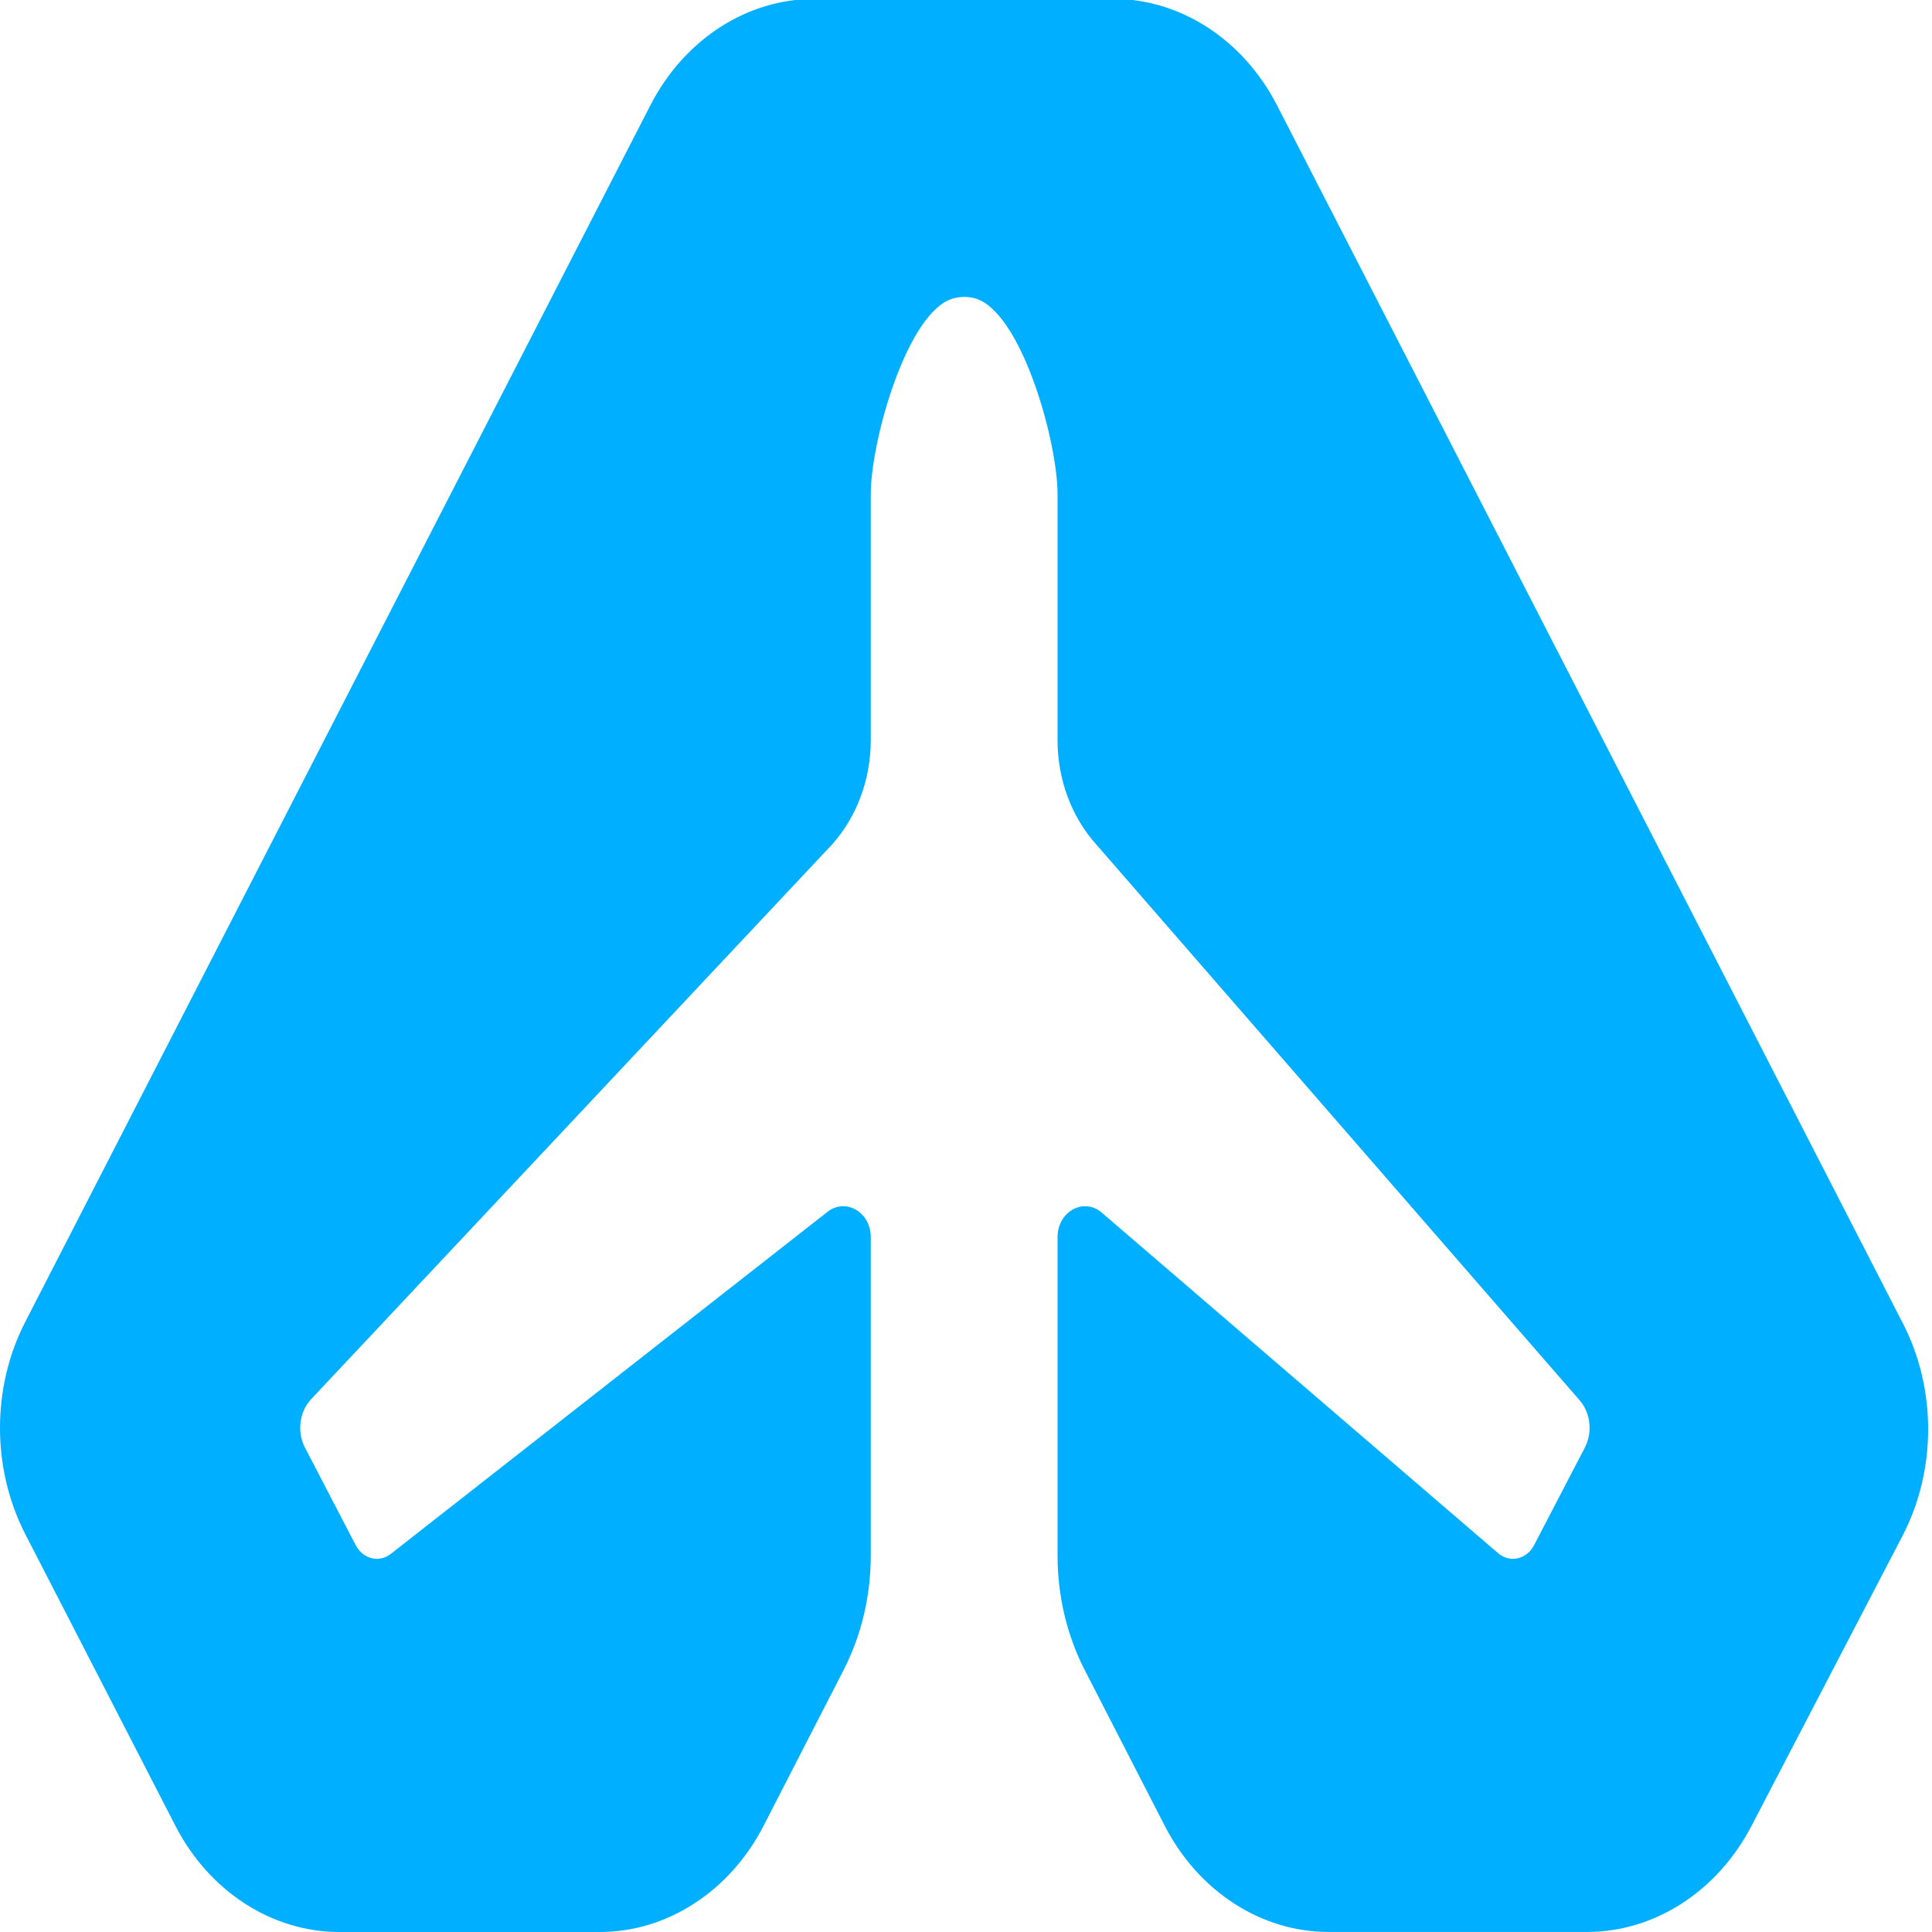<?xml version="1.0" encoding="UTF-8"?>
<!DOCTYPE svg PUBLIC "-//W3C//DTD SVG 1.1//EN" "http://www.w3.org/Graphics/SVG/1.1/DTD/svg11.dtd">
<!-- Creator: CorelDRAW 2021.5 -->
<svg xmlns="http://www.w3.org/2000/svg" xml:space="preserve" width="500px" height="500px" version="1.1" style="shape-rendering:geometricPrecision; text-rendering:geometricPrecision; image-rendering:optimizeQuality; fill-rule:evenodd; clip-rule:evenodd"
viewBox="0 0 500 500"
 xmlns:xlink="http://www.w3.org/1999/xlink"
 xmlns:xodm="http://www.corel.com/coreldraw/odm/2003">
 <defs>
  <style type="text/css">
   <![CDATA[
    .fil0 {fill:#00AFFF;fill-rule:nonzero}
   ]]>
  </style>
 </defs>
 <g id="Слой_x0020_1">
  <path class="fil0" d="M330.47 27.21c-8.72,-16.96 -24.95,-27.49 -42.38,-27.49l-77.38 0c-17.43,0 -33.66,10.53 -42.38,27.5l-161.79 314.87c-8.73,16.96 -8.72,38.02 0.02,54.98l38.83 75.44c8.73,16.97 24.97,27.49 42.41,27.49l67.43 0c17.44,0 33.66,-10.53 42.39,-27.5l20.66 -40.22c4.63,-8.99 7.07,-19.23 7.07,-29.61l0 -82.5c0,-6.56 -6.66,-10.32 -11.36,-6.42l-112.69 88.27c-3.03,2.53 -7.33,1.53 -9.24,-2.12l-13.13 -25.24c-2.09,-4.01 -1.49,-9.14 1.46,-12.41l134.89 -143.64c6.42,-7.11 10.07,-16.88 10.07,-27.01l0 -63.71c0,-12.8 8.14,-42.74 18.93,-49.57 2.93,-1.86 6.75,-1.82 9.25,-0.67 11.39,5.23 20.16,36.96 20.16,50.24l0 63.71c0,10.13 3.64,19.9 10.07,27.01l124.92 143.64c2.95,3.27 3.56,8.4 1.46,12.41l-13.13 25.24c-1.91,3.65 -6.21,4.65 -9.24,2.12l-102.73 -88.27c-4.69,-3.9 -11.35,-0.14 -11.35,6.42l0 82.48c0,10.39 2.44,20.62 7.06,29.62l20.67 40.23c8.72,16.97 24.95,27.49 42.38,27.49l66.94 0c17.45,0 33.7,-10.48 42.52,-27.4l39.11 -75.13c8.79,-16.9 8.85,-37.94 0.13,-54.9l-162.03 -315.35z"/>
 </g>
</svg>
